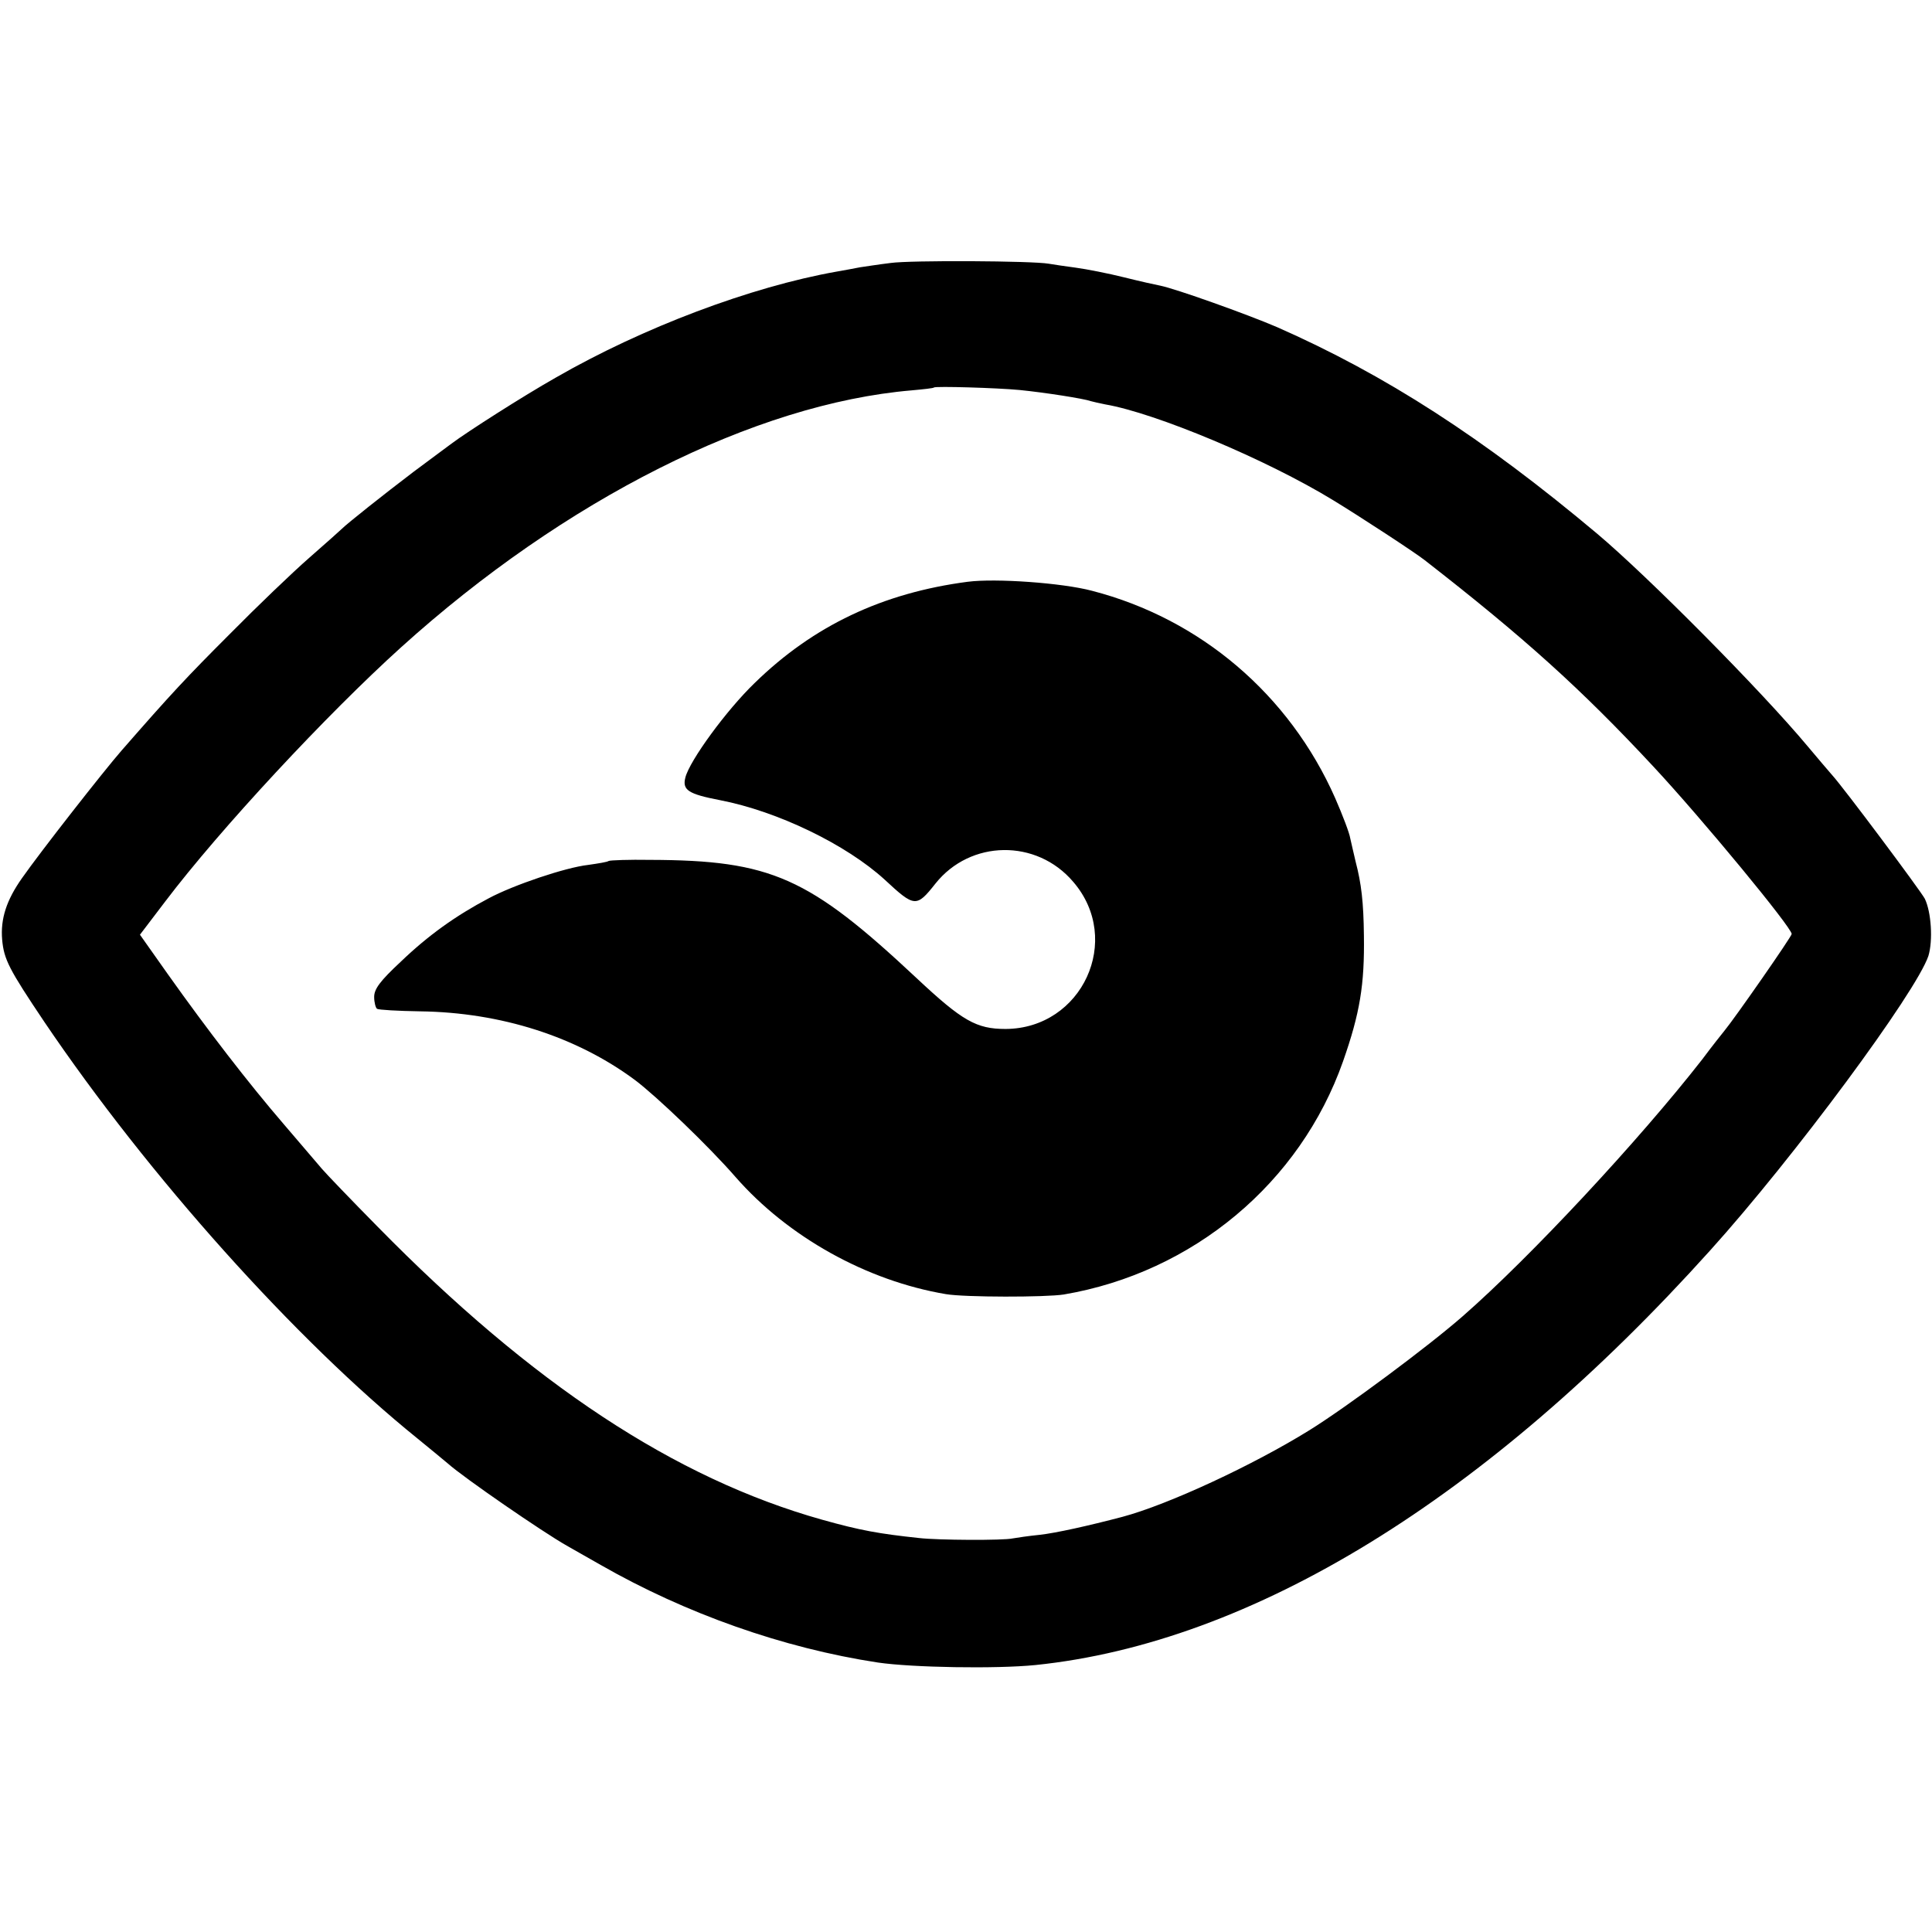 <?xml version="1.0" standalone="no"?>
<!DOCTYPE svg PUBLIC "-//W3C//DTD SVG 20010904//EN"
 "http://www.w3.org/TR/2001/REC-SVG-20010904/DTD/svg10.dtd">
<svg version="1.0" xmlns="http://www.w3.org/2000/svg"
 width="537pt" height="537pt" viewBox="0 0 537 537"
 preserveAspectRatio="xMidYMid meet">
<g transform="translate(0,537) scale(0.1,-0.1)"
fill="#000000" stroke="none">
<path d="M2475 4639 c-33 -4 -71 -10 -85 -12 -14 -3 -43 -8 -65 -12 -237 -42
-538 -155 -781 -295 -90 -51 -245 -150 -289 -183 -5 -4 -53 -39 -105 -78 -83
-63 -185 -144 -200 -159 -3 -3 -43 -39 -90 -80 -47 -41 -146 -136 -220 -211
-123 -123 -164 -167 -302 -325 -49 -56 -226 -282 -277 -355 -43 -61 -60 -113
-55 -171 5 -55 19 -82 117 -228 290 -429 699 -885 1037 -1158 36 -29 74 -61
85 -70 45 -40 263 -190 330 -228 11 -6 54 -31 95 -54 236 -135 507 -231 770
-271 96 -14 328 -18 438 -7 602 62 1254 462 1875 1152 233 258 573 718 607
819 13 43 8 122 -10 159 -13 24 -226 309 -257 343 -10 11 -40 47 -68 80 -130
156 -446 474 -585 591 -318 267 -589 442 -891 575 -84 36 -280 106 -324 115
-11 2 -56 12 -100 23 -44 11 -105 23 -135 27 -30 4 -64 9 -75 11 -45 8 -384
10 -440 2z m359 -353 c70 -7 179 -24 198 -31 7 -2 25 -6 40 -9 140 -24 448
-153 633 -266 74 -45 230 -147 255 -167 275 -214 434 -357 635 -573 137 -147
385 -448 385 -466 0 -7 -158 -234 -187 -269 -4 -5 -33 -41 -62 -80 -174 -223
-476 -548 -666 -714 -96 -84 -322 -252 -425 -316 -158 -98 -393 -207 -520
-241 -95 -25 -185 -45 -230 -50 -30 -3 -64 -8 -75 -10 -26 -6 -208 -5 -260 1
-112 12 -163 21 -270 51 -409 115 -806 377 -1235 814 -74 75 -144 148 -155
161 -11 13 -59 69 -106 124 -99 115 -213 263 -323 418 l-77 109 70 92 c153
202 450 521 656 707 455 411 984 677 1419 714 33 3 61 6 62 8 4 4 175 -1 238
-7z"/>
<path d="M2690 3753 c-237 -31 -429 -122 -592 -281 -79 -76 -181 -216 -193
-263 -9 -35 8 -46 96 -63 161 -31 352 -124 458 -221 83 -77 88 -78 141 -11 97
122 281 125 383 5 139 -161 25 -408 -188 -409 -81 0 -120 22 -247 141 -300
281 -404 328 -741 329 -59 1 -111 -1 -115 -3 -4 -3 -29 -7 -57 -11 -63 -7
-208 -56 -277 -93 -91 -48 -168 -103 -244 -176 -58 -54 -74 -76 -74 -98 0 -15
4 -30 8 -33 5 -3 58 -6 120 -7 224 -3 434 -70 597 -191 60 -45 206 -185 279
-269 146 -167 365 -289 585 -326 52 -9 278 -9 328 -1 359 61 657 310 776 648
47 134 60 213 58 350 -1 92 -7 144 -23 205 -5 22 -12 51 -15 65 -2 14 -21 64
-42 112 -127 287 -374 498 -676 576 -83 22 -268 35 -345 25z"/>
</g>
</svg>
